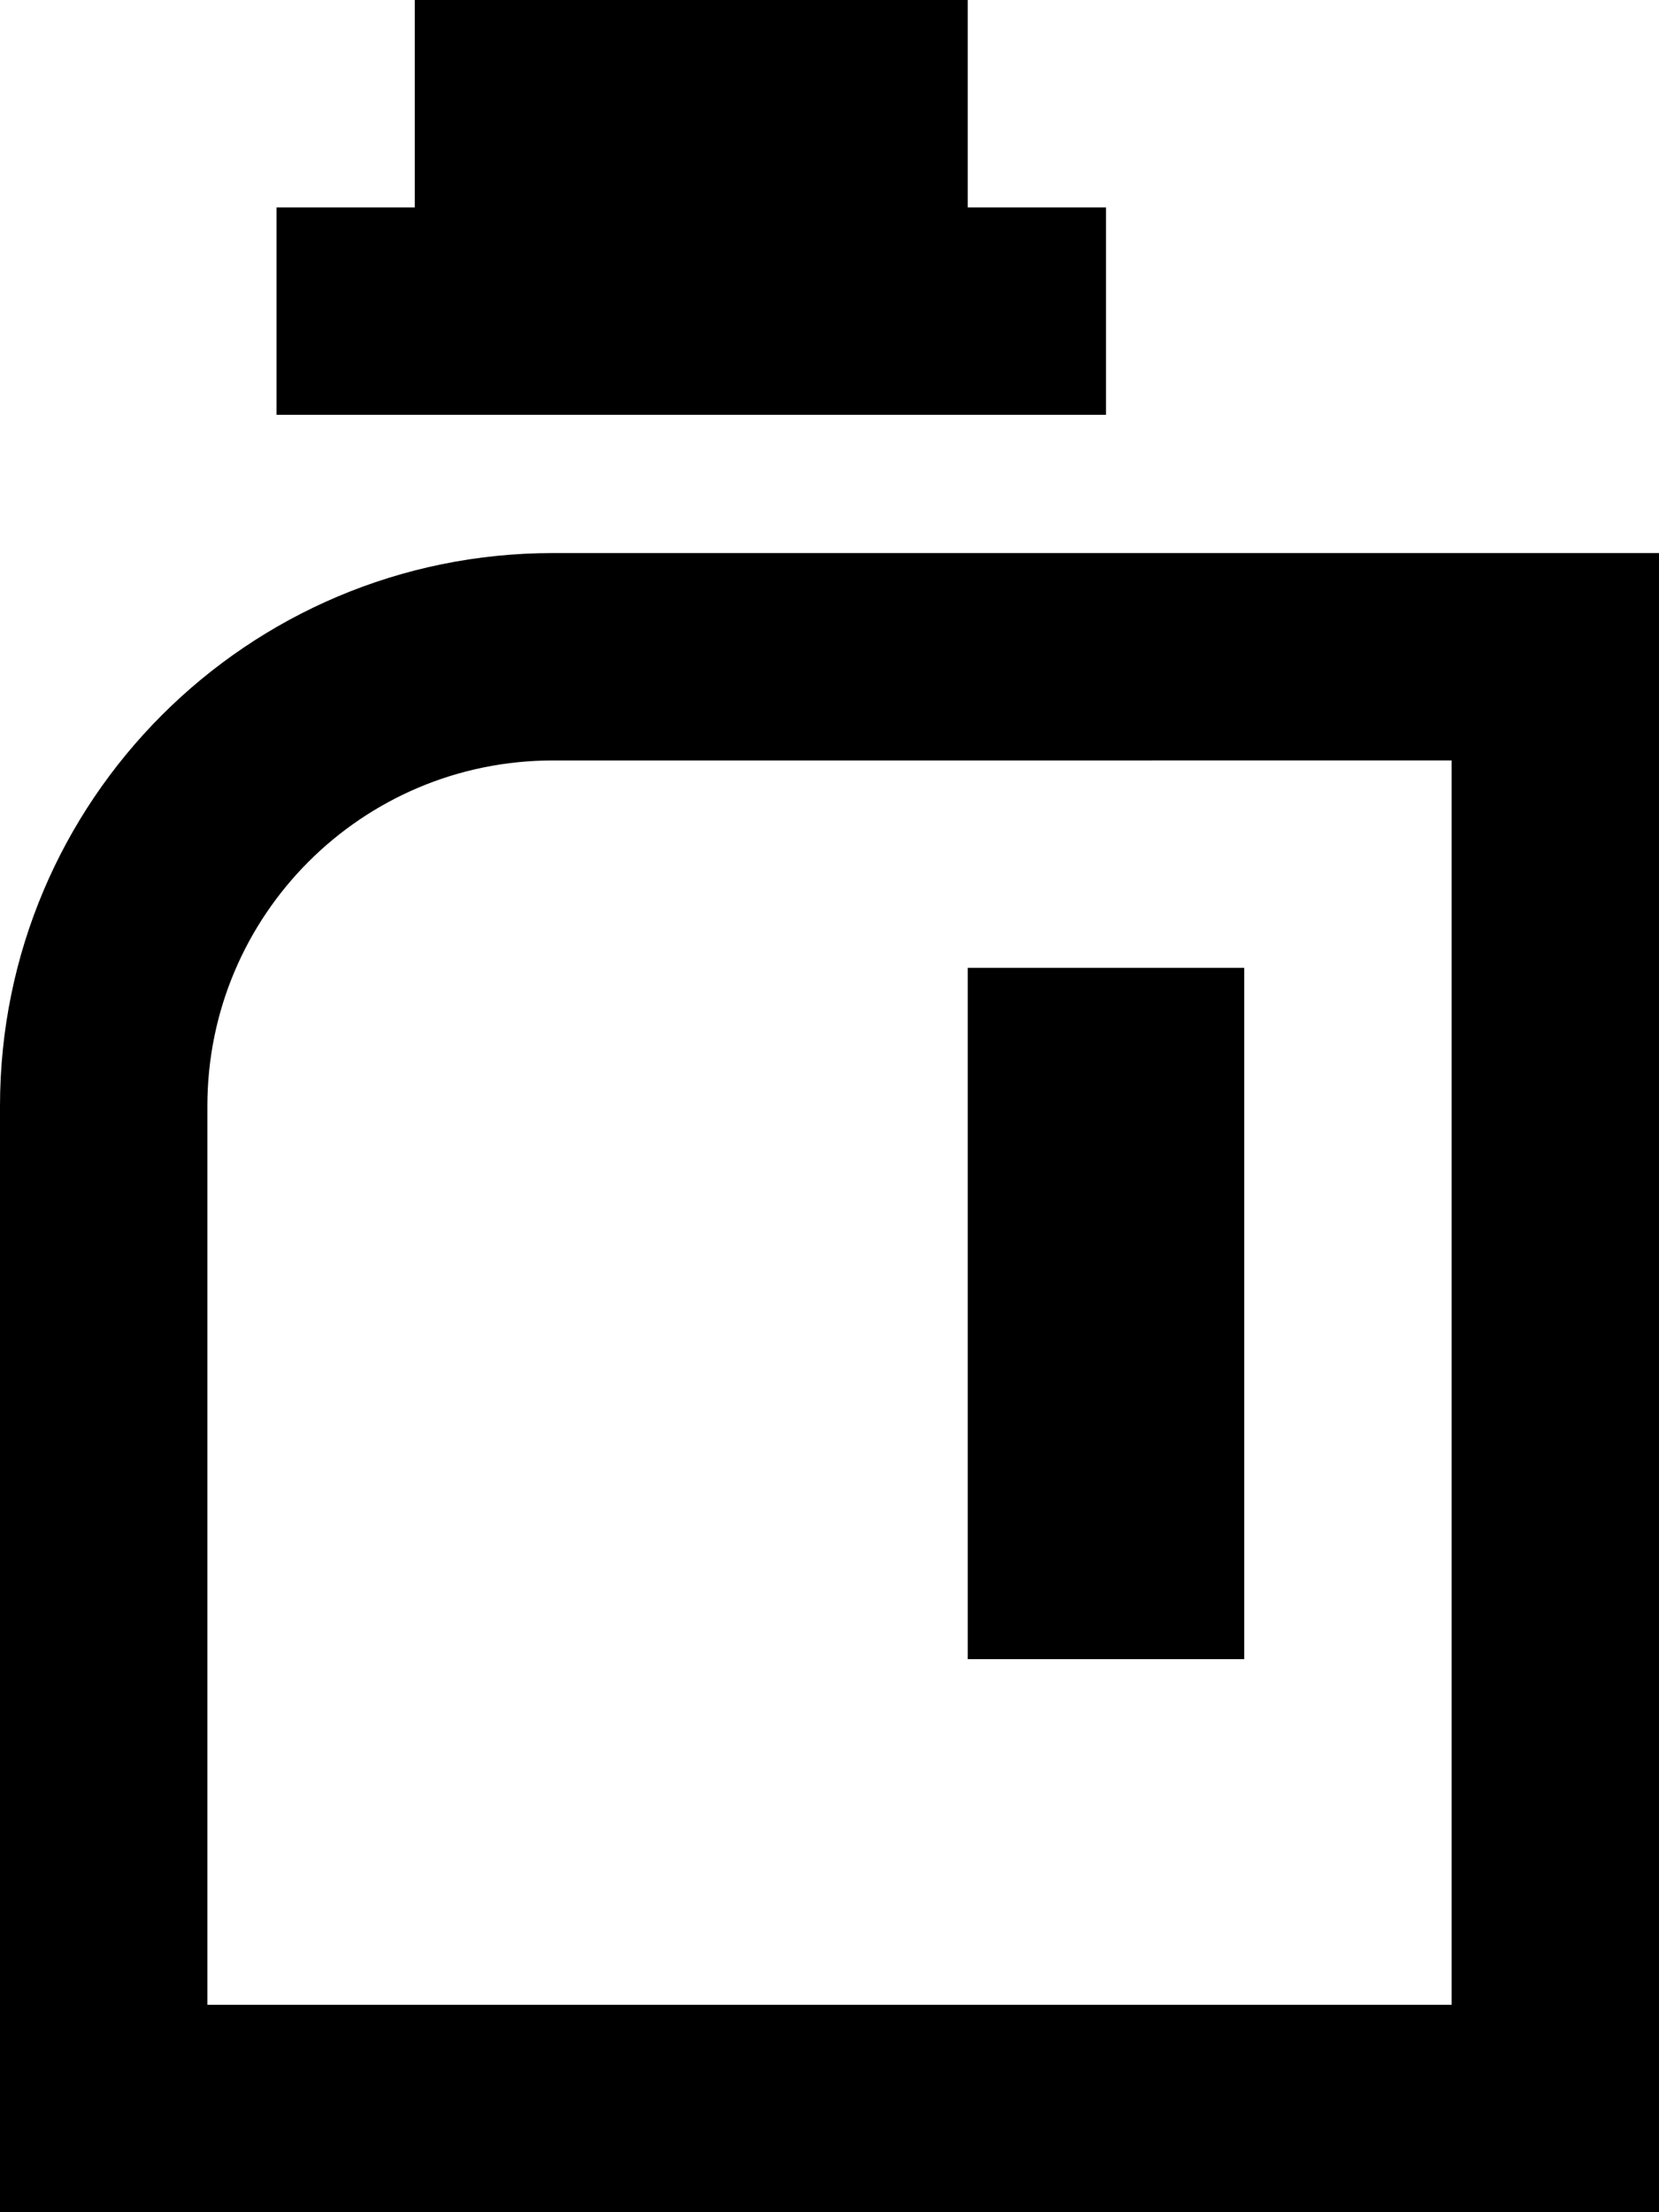 <svg xmlns="http://www.w3.org/2000/svg" viewBox="0 0 384 512"><!--! Font Awesome Pro 6.5.2 by @fontawesome - https://fontawesome.com License - https://fontawesome.com/license (Commercial License) Copyright 2024 Fonticons, Inc. --><path d="M224 0H96V48H64V96H256V48H224V0zM336 176V464H48V256c0-44.2 35.8-80 80-80H336zM128 128C57.3 128 0 185.3 0 256V464v48H48 336h48V464 176 128H336 128zM288 384V224H224V384h64z"/></svg>